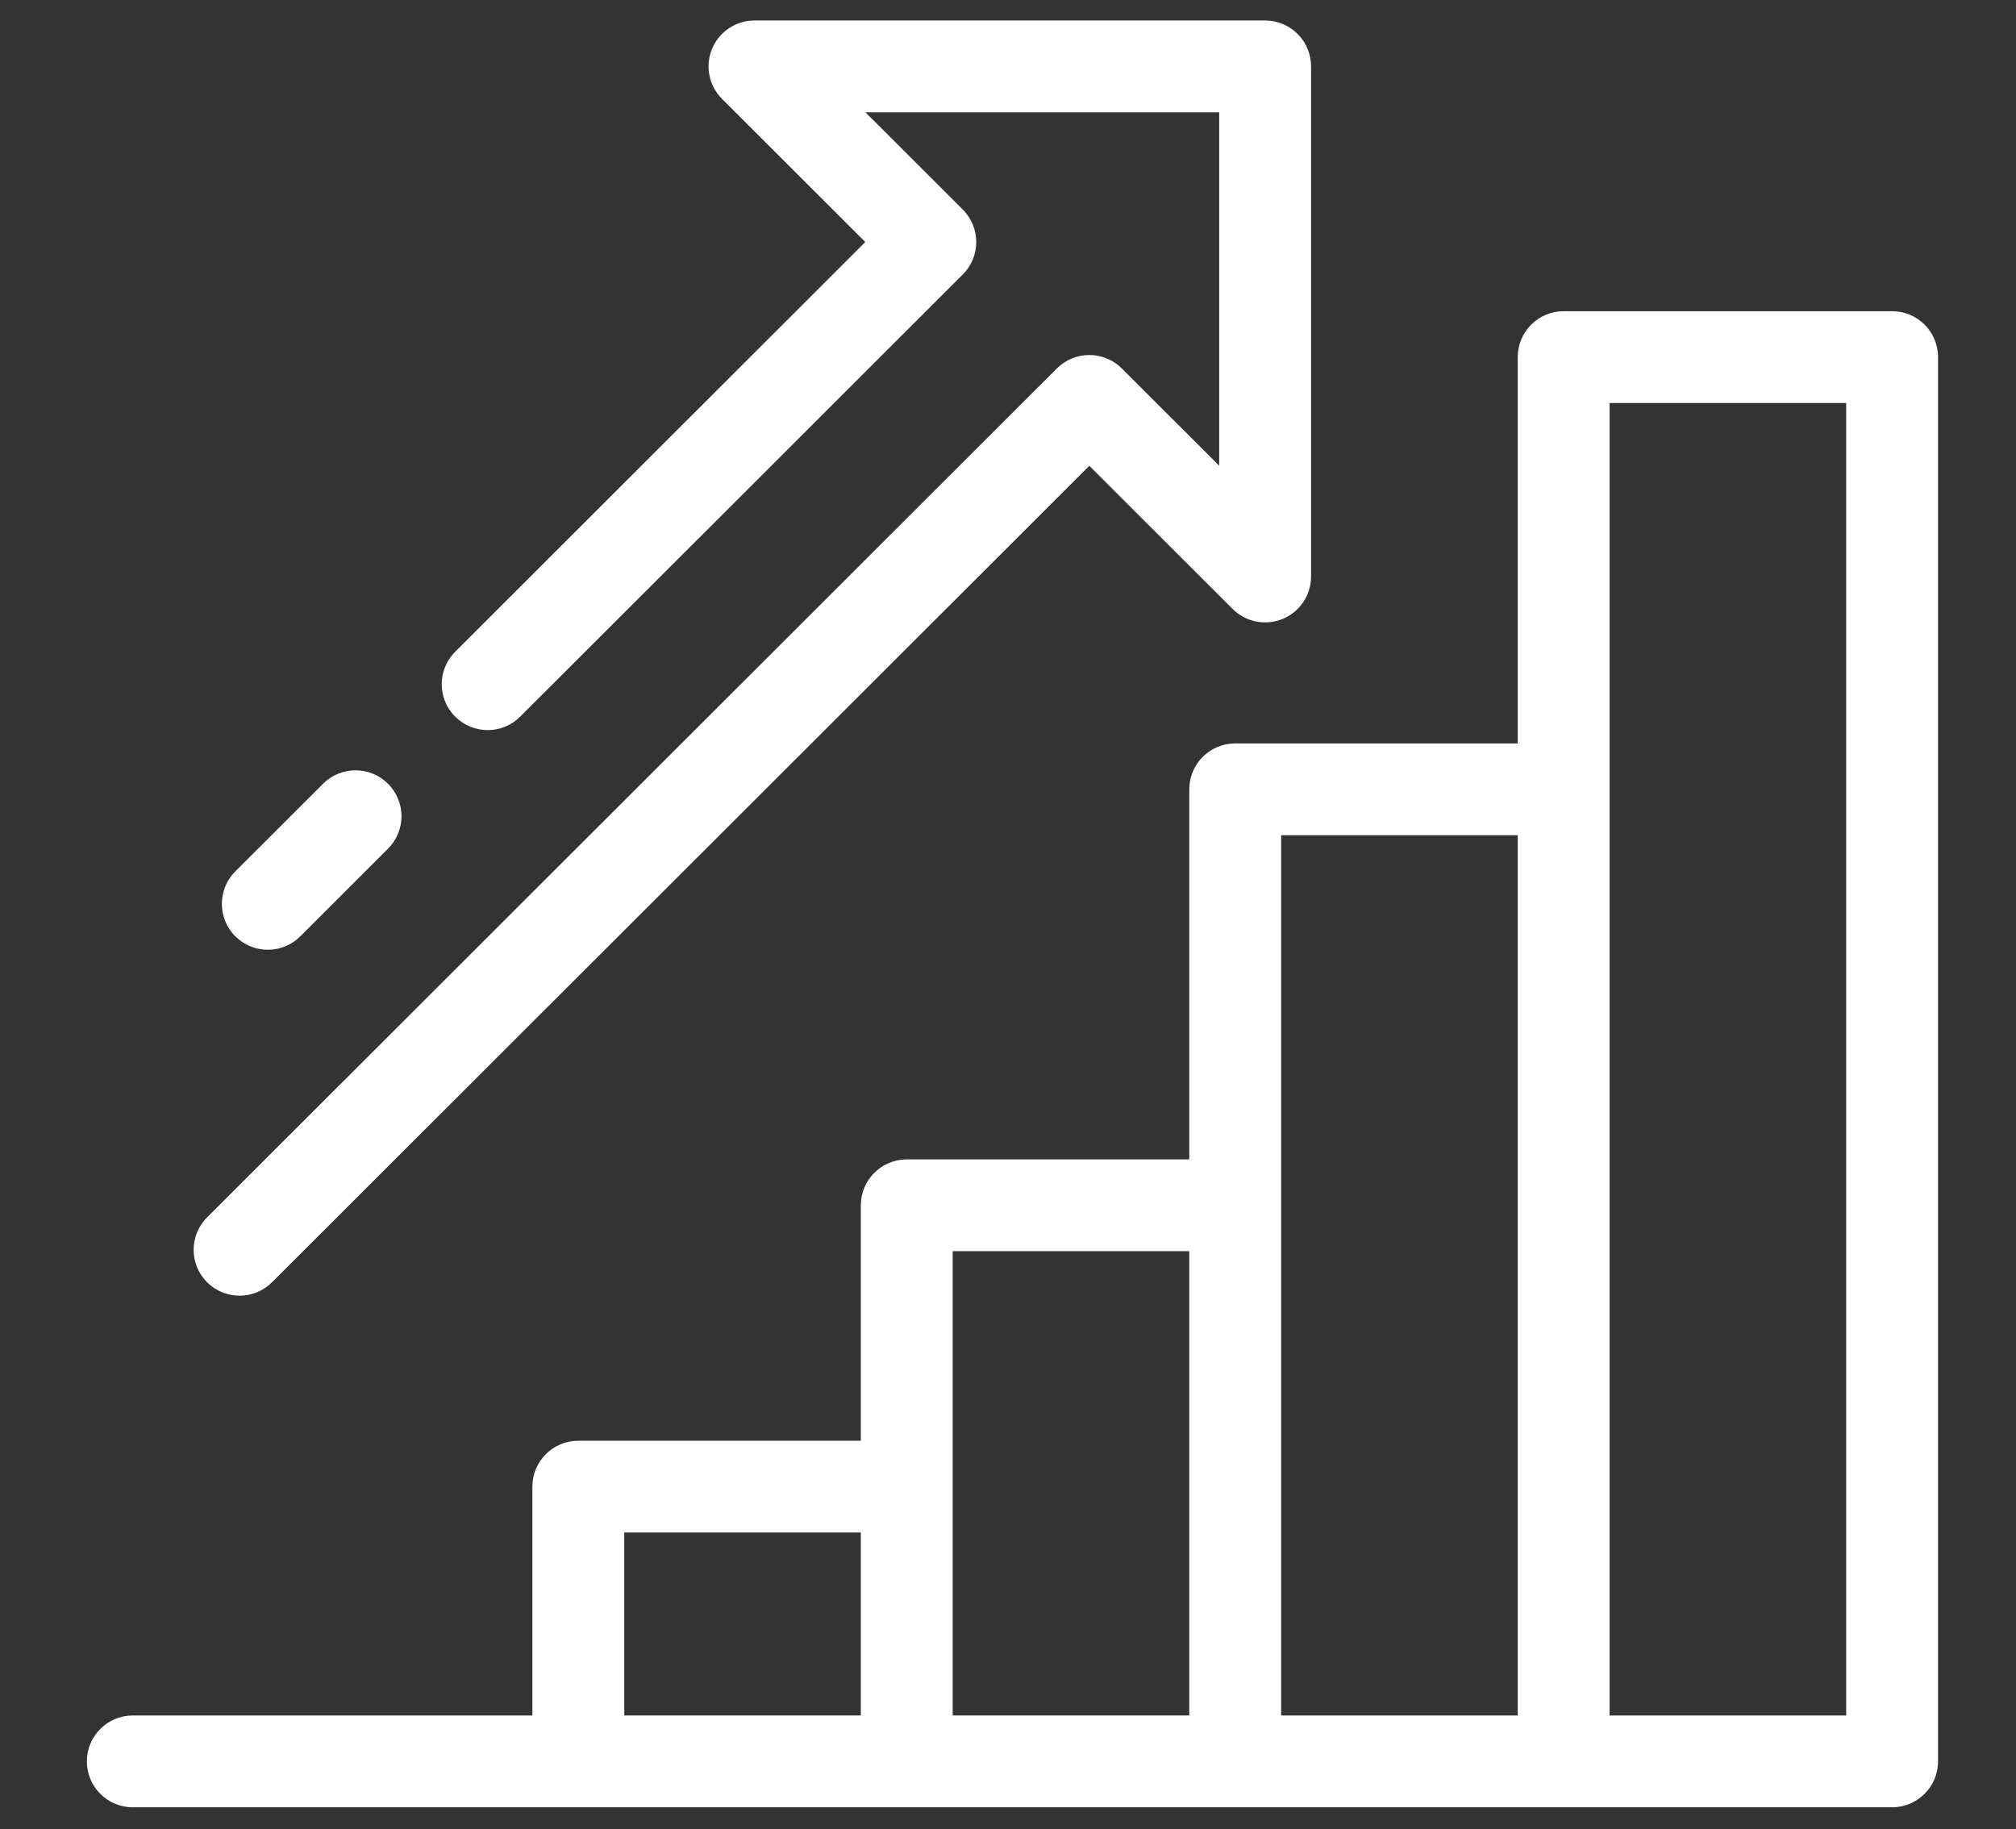 <svg width="97" height="88" xmlns="http://www.w3.org/2000/svg" xmlns:xlink="http://www.w3.org/1999/xlink" xml:space="preserve" overflow="hidden"><rect width="100%" height="100%" fill="#333333" stroke="none"/><g transform="translate(-748 -216)"><path d="M90.734 14.973 74.946 14.973C73.726 14.973 72.738 15.961 72.738 17.181L72.738 35.769 59.159 35.769C57.939 35.769 56.951 36.757 56.951 37.977L56.951 55.782 43.371 55.782C42.151 55.782 41.163 56.77 41.163 57.99L41.163 69.318 27.583 69.318C26.363 69.318 25.375 70.307 25.375 71.526L25.375 82.537 6.168 82.537C4.948 82.537 3.96 83.526 3.96 84.746 3.96 85.964 4.948 86.954 6.168 86.954L27.583 86.954 43.37 86.954 59.158 86.954 74.945 86.954 90.733 86.954C91.953 86.954 92.941 85.964 92.941 84.746L92.941 17.181C92.942 15.961 91.954 14.973 90.734 14.973ZM29.791 73.734 41.162 73.734 41.162 82.536 29.791 82.536 29.791 73.734ZM45.579 71.526 45.579 60.198 56.951 60.198 56.951 82.536 45.579 82.536 45.579 71.526ZM61.367 57.99 61.367 40.185 72.738 40.185 72.738 82.537 61.367 82.537 61.367 57.99ZM88.526 82.537 77.154 82.537 77.154 37.977 77.154 19.389 88.526 19.389 88.526 82.537Z" fill="#FFFFFF" transform="matrix(1.001 0 0 1 748.215 216)"/><path d="M11.301 62.339C11.866 62.339 12.431 62.123 12.862 61.692L52.146 22.411 59.035 29.3C59.667 29.931 60.616 30.119 61.441 29.778 62.266 29.437 62.804 28.631 62.804 27.738L62.804 3.194C62.803 1.974 61.815 0.986 60.595 0.986L36.051 0.986C35.158 0.986 34.353 1.525 34.011 2.349 33.67 3.174 33.858 4.123 34.489 4.756L41.377 11.644 21.665 31.358C20.802 32.22 20.802 33.618 21.665 34.48 22.527 35.343 23.927 35.343 24.788 34.48L46.063 13.206C46.926 12.344 46.926 10.945 46.063 10.083L41.383 5.403 58.388 5.403 58.388 22.407 53.708 17.727C53.294 17.313 52.733 17.081 52.147 17.081 51.561 17.081 51 17.313 50.586 17.727L9.74 58.57C8.877 59.433 8.877 60.83 9.74 61.692 10.171 62.124 10.736 62.339 11.301 62.339Z" fill="#FFFFFF" transform="matrix(1.001 0 0 1 748.215 216)"/><path d="M12.659 45.695C13.224 45.695 13.789 45.479 14.22 45.049L18.436 40.833C19.299 39.97 19.299 38.571 18.436 37.709 17.574 36.846 16.176 36.847 15.313 37.709L11.097 41.925C10.234 42.788 10.234 44.187 11.097 45.049 11.529 45.479 12.095 45.695 12.659 45.695Z" fill="#FFFFFF" transform="matrix(1.001 0 0 1 748.215 216)"/></g></svg>